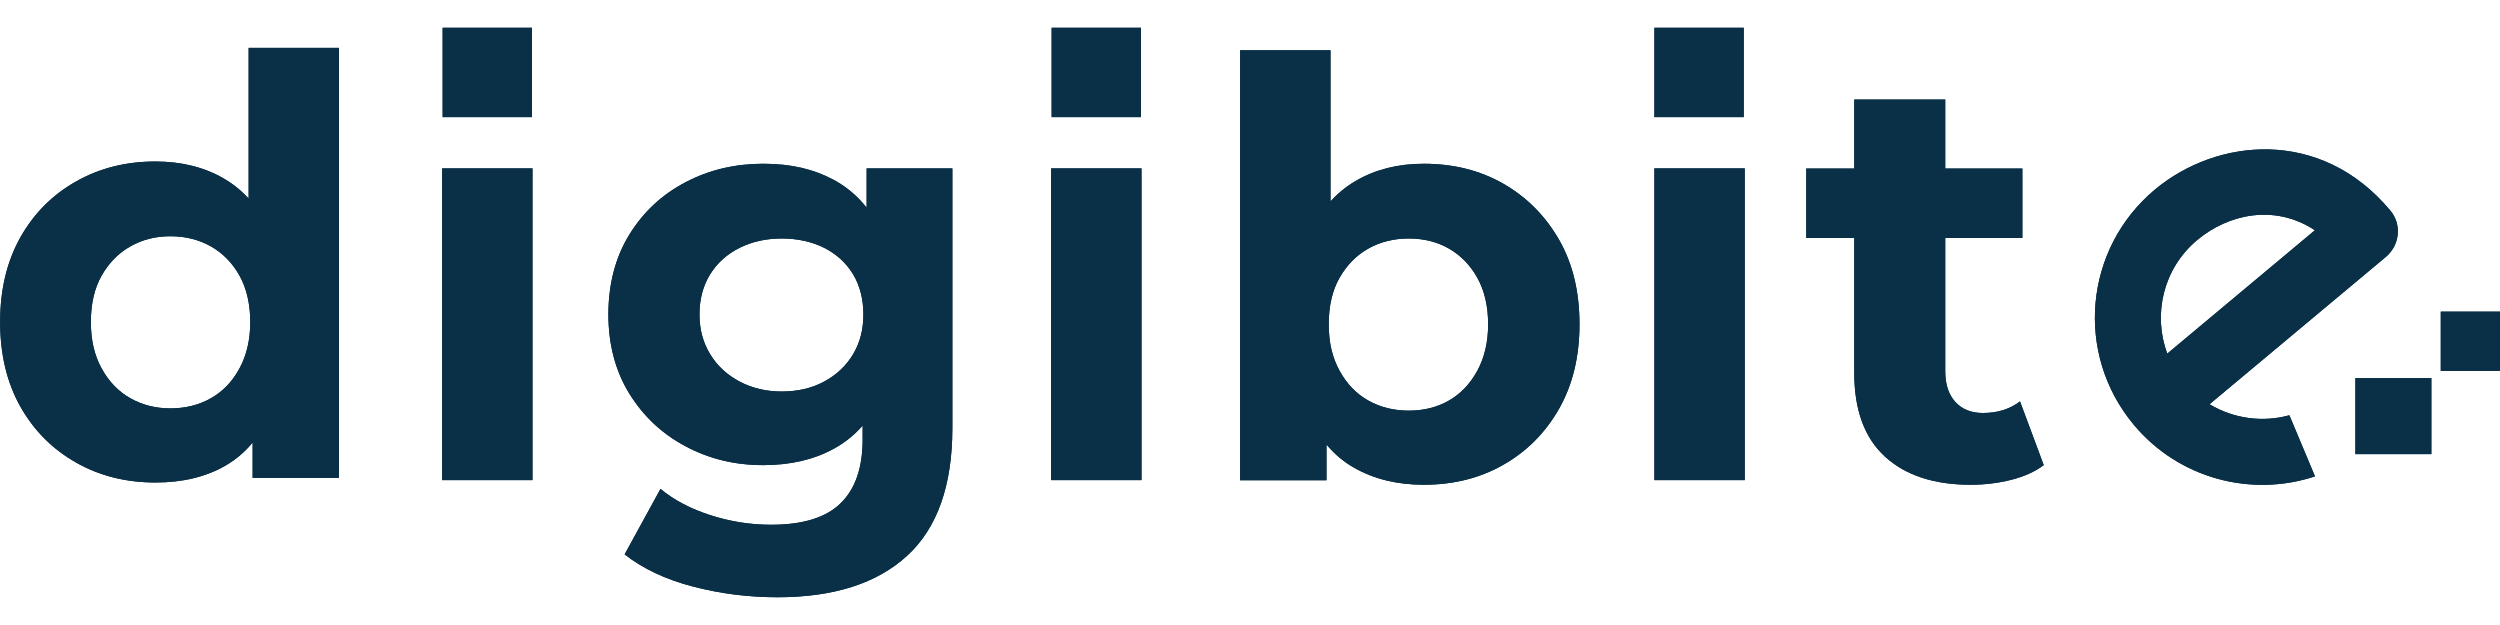 <?xml version="1.0" encoding="UTF-8"?>
<svg id="Capa_1" data-name="Capa 1" xmlns="http://www.w3.org/2000/svg" viewBox="0 0 200 50">
  <defs>
    <style>
      .cls-1 {
        fill: #093046;
      }
    </style>
  </defs>
  <path class="cls-1" d="M35.37,38.41V13.47h7.23v24.94h-7.23Z"/>
  <path class="cls-1" d="M61.05,37.21c-2.26,0-4.33-.5-6.21-1.51-1.89-1-3.38-2.41-4.5-4.22-1.11-1.81-1.67-3.92-1.67-6.33s.56-4.57,1.67-6.37c1.11-1.81,2.61-3.21,4.5-4.2,1.88-.99,3.96-1.48,6.21-1.48s4.04.43,5.63,1.28c1.59.85,2.84,2.17,3.73,3.96.9,1.79,1.34,4.06,1.34,6.82s-.45,5.01-1.34,6.79c-.9,1.78-2.14,3.1-3.73,3.96-1.59.87-3.47,1.3-5.63,1.3ZM62.21,47.78c-2.35,0-4.61-.29-6.79-.86-2.18-.57-4-1.43-5.45-2.57l2.87-5.24c1.08.9,2.42,1.6,4.01,2.11,1.59.51,3.2.76,4.84.76,2.53,0,4.39-.57,5.56-1.72,1.17-1.14,1.76-2.84,1.76-5.1v-3.71l.46-6.3-.14-6.35v-5.33h6.86v20.77c0,4.6-1.21,8.01-3.62,10.22s-5.87,3.32-10.38,3.32ZM62.54,31.32c1.27,0,2.4-.26,3.38-.79.99-.53,1.76-1.25,2.32-2.18s.83-1.99.83-3.2-.28-2.31-.83-3.22c-.56-.91-1.33-1.61-2.32-2.11-.99-.49-2.12-.74-3.38-.74s-2.36.25-3.36.74c-1,.5-1.79,1.2-2.36,2.11-.57.91-.86,1.99-.86,3.22s.29,2.27.86,3.2,1.36,1.65,2.36,2.18c1.01.53,2.13.79,3.36.79Z"/>
  <path class="cls-1" d="M84.09,38.41V13.47h7.23v24.94h-7.23ZM84.13,9.37V2.22h7.15v7.15h-7.15Z"/>
  <path class="cls-1" d="M99.21,38.41V4.02h7.23v14.51l-.46,7.37.14,7.42v5.1h-6.91ZM113.9,38.78c-2.13,0-4-.46-5.59-1.37-1.59-.91-2.8-2.32-3.64-4.24-.83-1.92-1.25-4.33-1.25-7.23s.44-5.35,1.32-7.23c.88-1.88,2.11-3.29,3.69-4.22,1.58-.93,3.4-1.39,5.47-1.39,2.38,0,4.5.53,6.37,1.6,1.87,1.07,3.35,2.56,4.45,4.47,1.1,1.92,1.64,4.17,1.64,6.77s-.55,4.85-1.64,6.77c-1.1,1.92-2.58,3.41-4.45,4.47-1.87,1.07-3.99,1.6-6.37,1.6ZM112.7,32.85c1.21,0,2.28-.27,3.22-.81s1.7-1.34,2.27-2.39c.57-1.05.86-2.29.86-3.71s-.29-2.69-.86-3.71-1.33-1.8-2.27-2.34-2.02-.81-3.22-.81-2.29.27-3.24.81c-.96.54-1.72,1.32-2.3,2.34s-.86,2.26-.86,3.71.28,2.66.86,3.71c.57,1.05,1.34,1.85,2.3,2.39.96.54,2.04.81,3.24.81Z"/>
  <path class="cls-1" d="M132.35,38.41V13.47h7.23v24.94h-7.23Z"/>
  <path class="cls-1" d="M144.5,19.04v-5.56h17.29v5.56h-17.29ZM157.66,38.78c-2.94,0-5.22-.75-6.86-2.25-1.64-1.5-2.46-3.73-2.46-6.7V7.96h7.28v21.74c0,1.05.27,1.87.81,2.46.54.59,1.28.88,2.2.88,1.18,0,2.16-.31,2.97-.93l1.9,5.1c-.71.53-1.58.92-2.62,1.18s-2.11.39-3.22.39Z"/>
  <path class="cls-1" d="M185.2,38.11c-5.07,1.68-10.87.21-14.49-4.12-4.75-5.68-3.99-14.09,1.69-18.83,4.95-4.13,13.27-4.98,18.83,1.69.92,1.1.77,2.75-.37,3.71l-14.1,11.78c1.94,1.16,4.25,1.47,6.39.88M173.38,28.29l11.81-9.87c-3.25-2.14-6.96-1.27-9.41.78-2.74,2.29-3.56,5.96-2.4,9.09Z"/>
  <rect class="cls-1" x="188.43" y="30.25" width="6.08" height="6.08"/>
  <rect class="cls-1" x="195.26" y="24.93" width="4.74" height="4.74"/>
  <rect class="cls-1" x="132.35" y="2.22" width="7.15" height="7.15" transform="translate(141.72 -130.13) rotate(90)"/>
  <rect class="cls-1" x="35.41" y="2.22" width="7.15" height="7.15" transform="translate(44.78 -33.19) rotate(90)"/>
  <path class="cls-1" d="M12.43,38.6c-2.35,0-4.47-.53-6.35-1.6-1.89-1.07-3.37-2.56-4.45-4.47-1.08-1.92-1.62-4.17-1.62-6.77s.54-4.85,1.62-6.77c1.08-1.92,2.57-3.41,4.45-4.47,1.88-1.07,4-1.6,6.35-1.6,2.1,0,3.94.46,5.52,1.39s2.8,2.33,3.66,4.22c.86,1.89,1.3,4.3,1.3,7.23s-.42,5.32-1.25,7.23c-.83,1.92-2.03,3.33-3.59,4.24-1.56.91-3.44,1.37-5.63,1.37ZM13.63,32.67c1.2,0,2.29-.27,3.24-.81.96-.54,1.72-1.34,2.29-2.39.57-1.05.86-2.29.86-3.71s-.29-2.69-.86-3.71-1.34-1.8-2.29-2.34c-.96-.54-2.04-.81-3.24-.81s-2.24.27-3.2.81c-.96.54-1.72,1.32-2.3,2.34s-.86,2.26-.86,3.71.28,2.66.86,3.71c.57,1.05,1.34,1.85,2.3,2.39.96.54,2.02.81,3.2.81ZM20.21,38.23v-5.1l.14-7.42-.46-7.37V3.83h7.23v34.4h-6.91Z"/>
  <path class="cls-1" d="M35.37,38.41V13.47h7.23v24.94h-7.23Z"/>
  <path class="cls-1" d="M61.05,37.21c-2.26,0-4.33-.5-6.21-1.51-1.89-1-3.38-2.41-4.5-4.22-1.11-1.81-1.67-3.92-1.67-6.33s.56-4.57,1.67-6.37c1.11-1.81,2.61-3.21,4.5-4.2,1.88-.99,3.96-1.48,6.21-1.48s4.04.43,5.63,1.28c1.59.85,2.84,2.17,3.73,3.96.9,1.79,1.34,4.06,1.34,6.82s-.45,5.01-1.34,6.79c-.9,1.78-2.14,3.1-3.73,3.96-1.59.87-3.47,1.3-5.63,1.3ZM62.21,47.78c-2.35,0-4.61-.29-6.79-.86-2.18-.57-4-1.43-5.45-2.57l2.87-5.24c1.08.9,2.42,1.6,4.01,2.11,1.59.51,3.2.76,4.84.76,2.53,0,4.39-.57,5.56-1.72,1.17-1.14,1.76-2.84,1.76-5.1v-3.71l.46-6.3-.14-6.35v-5.33h6.86v20.77c0,4.6-1.21,8.01-3.62,10.22s-5.87,3.32-10.38,3.32ZM62.54,31.32c1.27,0,2.4-.26,3.38-.79.99-.53,1.76-1.25,2.32-2.18s.83-1.99.83-3.2-.28-2.31-.83-3.22c-.56-.91-1.33-1.61-2.32-2.11-.99-.49-2.12-.74-3.38-.74s-2.36.25-3.36.74c-1,.5-1.79,1.2-2.36,2.11-.57.91-.86,1.99-.86,3.22s.29,2.27.86,3.2,1.36,1.65,2.36,2.18c1.01.53,2.13.79,3.36.79Z"/>
  <path class="cls-1" d="M84.09,38.41V13.47h7.23v24.94h-7.23ZM84.13,9.37V2.22h7.15v7.15h-7.15Z"/>
  <path class="cls-1" d="M99.21,38.41V4.02h7.23v14.51l-.46,7.37.14,7.42v5.1h-6.91ZM113.9,38.78c-2.13,0-4-.46-5.59-1.37-1.59-.91-2.8-2.32-3.64-4.24-.83-1.92-1.25-4.33-1.25-7.23s.44-5.35,1.32-7.23c.88-1.88,2.11-3.29,3.69-4.22,1.58-.93,3.4-1.39,5.47-1.39,2.38,0,4.5.53,6.37,1.6,1.87,1.07,3.35,2.56,4.45,4.47,1.1,1.92,1.64,4.17,1.64,6.77s-.55,4.85-1.64,6.77c-1.1,1.92-2.58,3.41-4.45,4.47-1.87,1.07-3.99,1.6-6.37,1.6ZM112.7,32.85c1.21,0,2.28-.27,3.22-.81s1.7-1.34,2.27-2.39c.57-1.05.86-2.29.86-3.71s-.29-2.69-.86-3.71-1.33-1.8-2.27-2.34-2.02-.81-3.22-.81-2.29.27-3.24.81c-.96.54-1.72,1.32-2.3,2.34s-.86,2.26-.86,3.71.28,2.66.86,3.71c.57,1.05,1.34,1.85,2.3,2.39.96.54,2.04.81,3.24.81Z"/>
  <path class="cls-1" d="M132.35,38.41V13.47h7.23v24.94h-7.23Z"/>
  <path class="cls-1" d="M144.5,19.04v-5.56h17.29v5.56h-17.29ZM157.66,38.78c-2.94,0-5.22-.75-6.86-2.25-1.64-1.5-2.46-3.73-2.46-6.7V7.96h7.28v21.74c0,1.05.27,1.87.81,2.46.54.59,1.28.88,2.2.88,1.18,0,2.16-.31,2.97-.93l1.9,5.1c-.71.53-1.58.92-2.62,1.18s-2.11.39-3.22.39Z"/>
  <path class="cls-1" d="M185.2,38.11c-5.07,1.68-10.87.21-14.49-4.12-4.75-5.68-3.99-14.09,1.69-18.83,4.95-4.13,13.27-4.98,18.83,1.69.92,1.1.77,2.75-.37,3.71l-14.1,11.78c1.94,1.16,4.25,1.47,6.39.88M173.38,28.29l11.81-9.87c-3.25-2.14-6.96-1.27-9.41.78-2.74,2.29-3.56,5.96-2.4,9.09Z"/>
  <rect class="cls-1" x="188.43" y="30.25" width="6.08" height="6.08"/>
  <rect class="cls-1" x="195.26" y="24.93" width="4.74" height="4.74"/>
  <rect class="cls-1" x="132.35" y="2.22" width="7.15" height="7.15" transform="translate(141.72 -130.13) rotate(90)"/>
  <rect class="cls-1" x="35.41" y="2.22" width="7.15" height="7.15" transform="translate(44.78 -33.19) rotate(90)"/>
  <path class="cls-1" d="M12.43,38.6c-2.35,0-4.47-.53-6.35-1.6-1.89-1.07-3.37-2.56-4.45-4.47-1.08-1.92-1.62-4.17-1.62-6.77s.54-4.85,1.62-6.77c1.08-1.92,2.57-3.41,4.45-4.47,1.88-1.07,4-1.6,6.35-1.6,2.1,0,3.94.46,5.52,1.39s2.8,2.33,3.66,4.22c.86,1.89,1.3,4.3,1.3,7.23s-.42,5.32-1.25,7.23c-.83,1.92-2.03,3.33-3.59,4.24-1.56.91-3.44,1.37-5.63,1.37ZM13.63,32.67c1.2,0,2.29-.27,3.24-.81.96-.54,1.72-1.34,2.29-2.39.57-1.05.86-2.29.86-3.71s-.29-2.69-.86-3.71-1.34-1.8-2.29-2.34c-.96-.54-2.04-.81-3.24-.81s-2.24.27-3.2.81c-.96.54-1.72,1.32-2.3,2.34s-.86,2.26-.86,3.71.28,2.66.86,3.71c.57,1.05,1.34,1.85,2.3,2.39.96.54,2.02.81,3.2.81ZM20.21,38.23v-5.1l.14-7.42-.46-7.37V3.83h7.23v34.4h-6.91Z"/>
</svg>